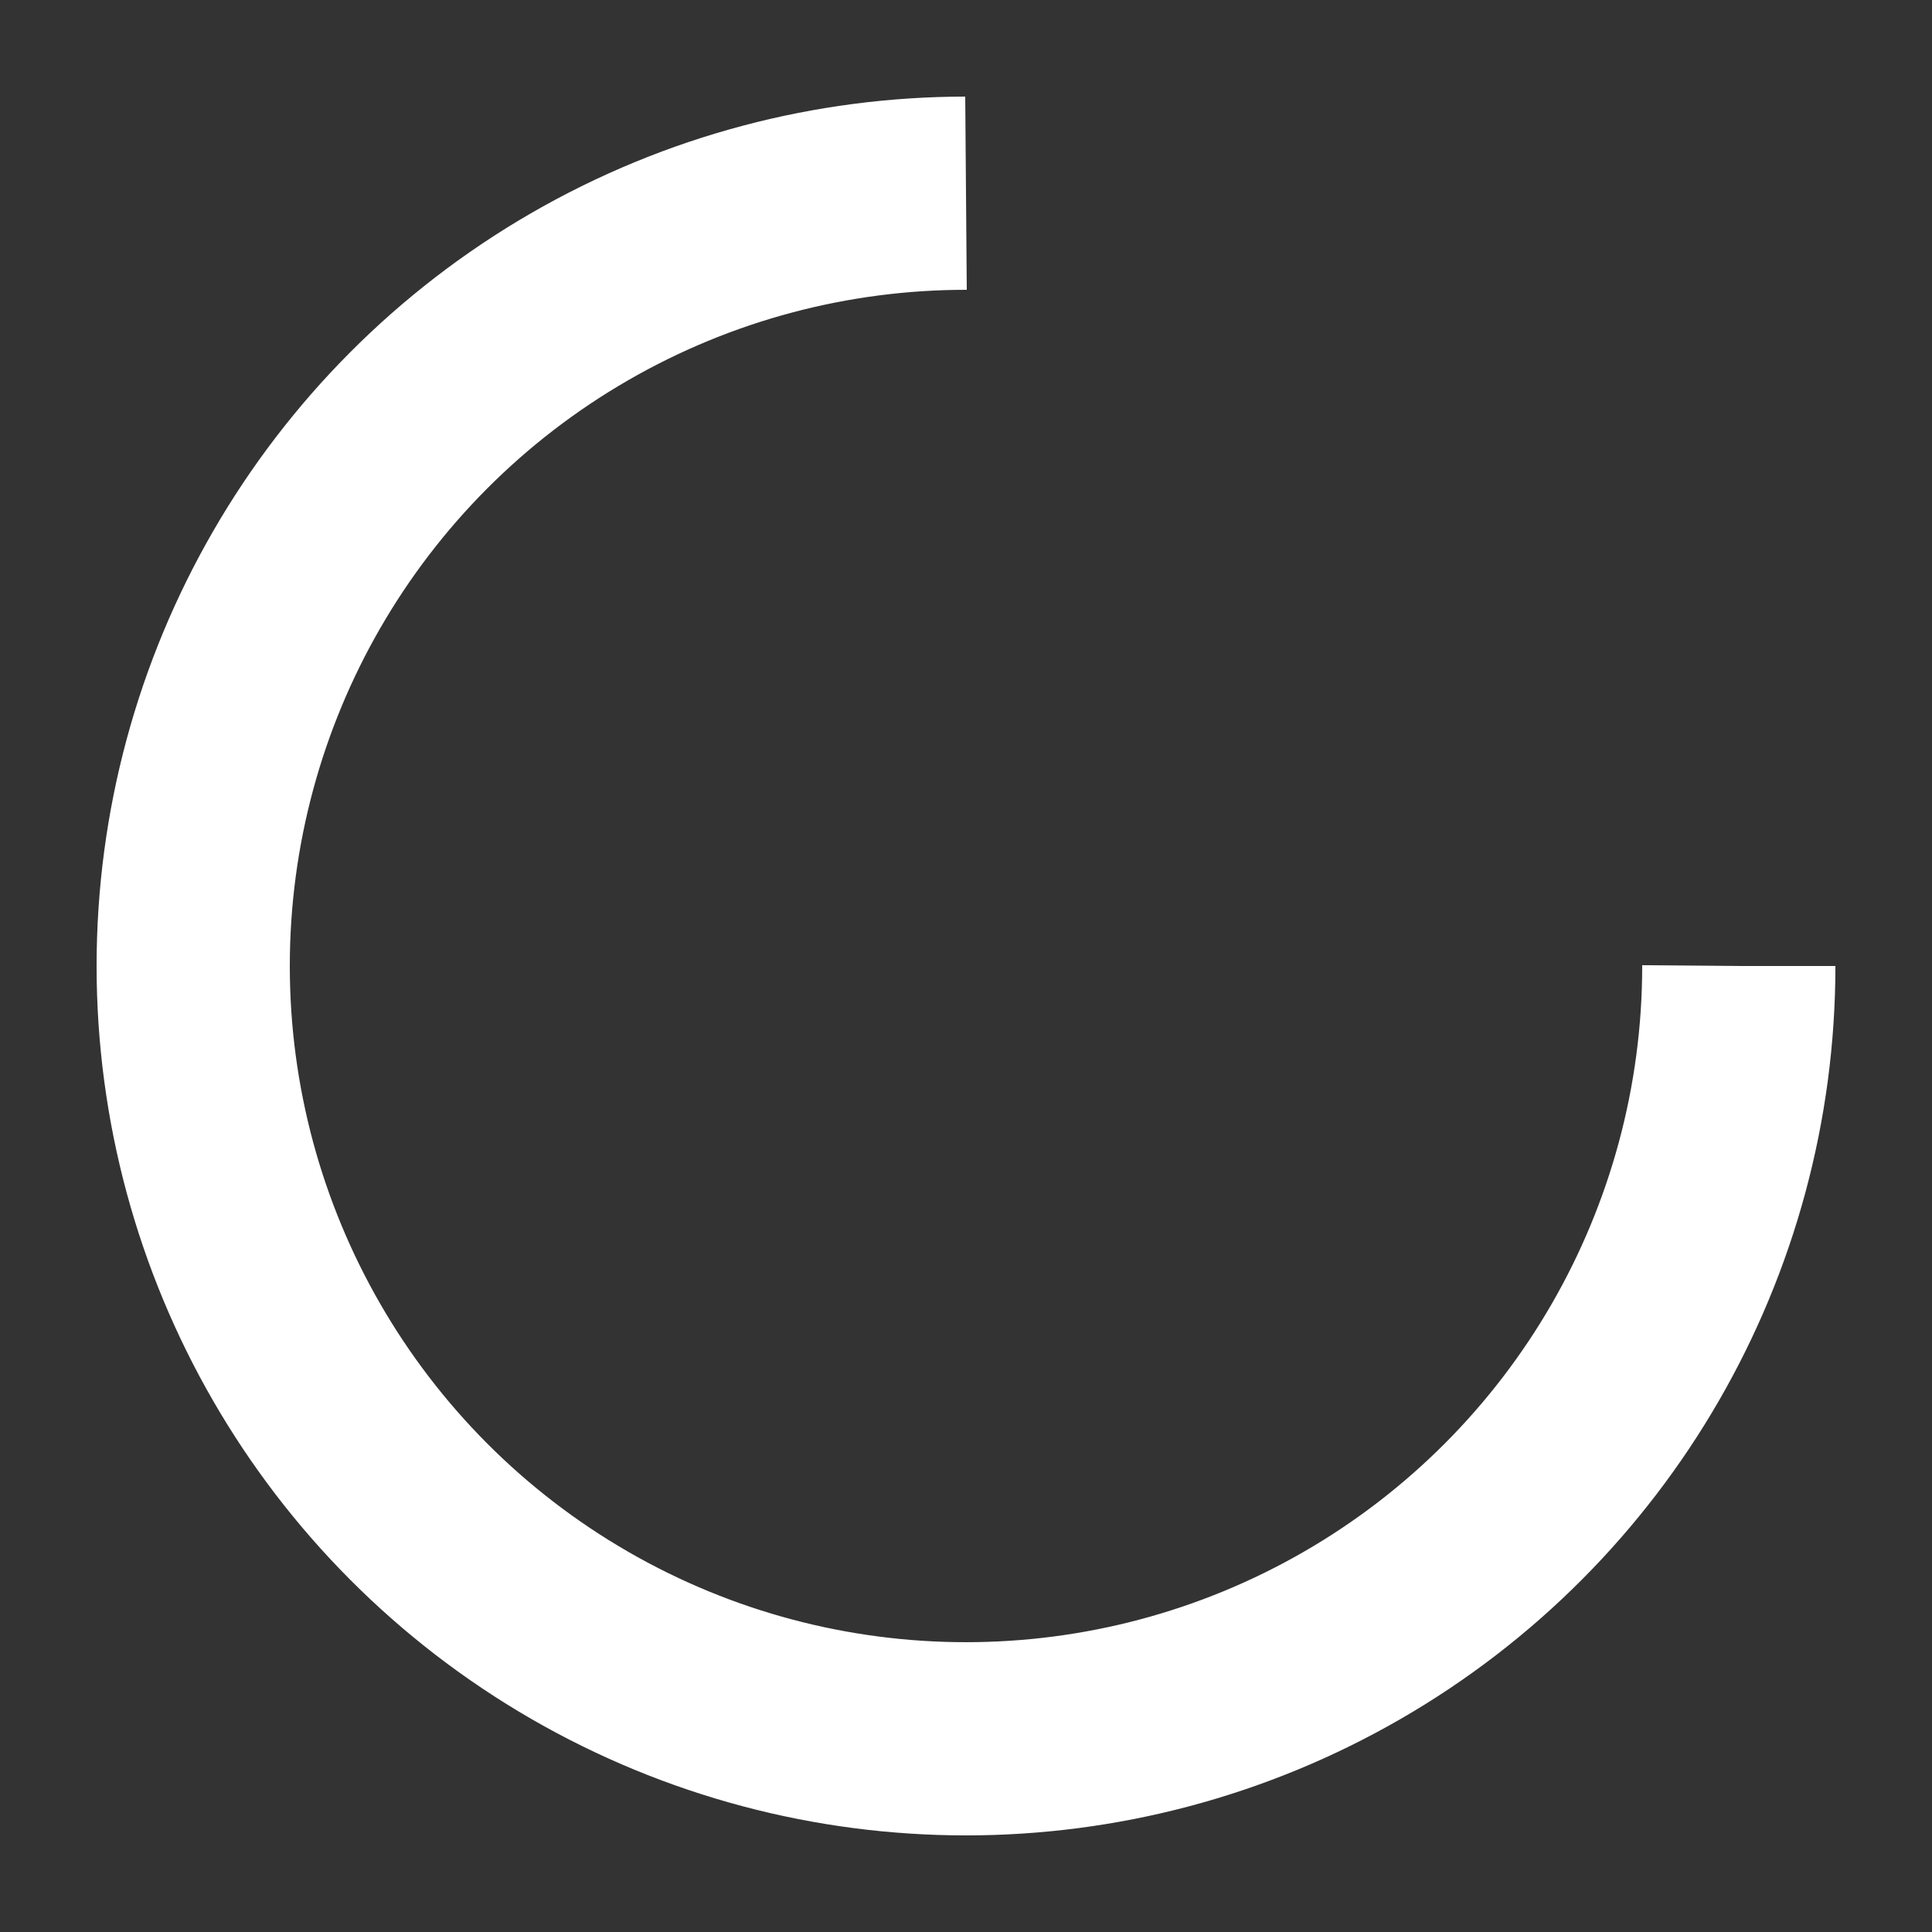 <?xml version="1.0" encoding="utf-8"?>
<svg
    xmlns="http://www.w3.org/2000/svg"
    xmlns:xlink="http://www.w3.org/1999/xlink" style="margin: auto; background: none; display: block; shape-rendering: auto;" width="200px" height="200px" viewBox="0 0 100 100" preserveAspectRatio="xMidYMid">
    <rect x="0" y="0" width="100" height="100" fill="#333333" stroke="none"/>
    <circle cx="50" cy="50" fill="none" stroke="#ffffff" stroke-width="10" r="40" stroke-dasharray="188.496 64.832">
        <animateTransform attributeName="transform" type="rotate" repeatCount="indefinite" dur="1s" values="0 50 50;360 50 50" keyTimes="0;1"></animateTransform>
    </circle>
    <!-- [ldio] generated by https://loading.io/ -->
</svg>